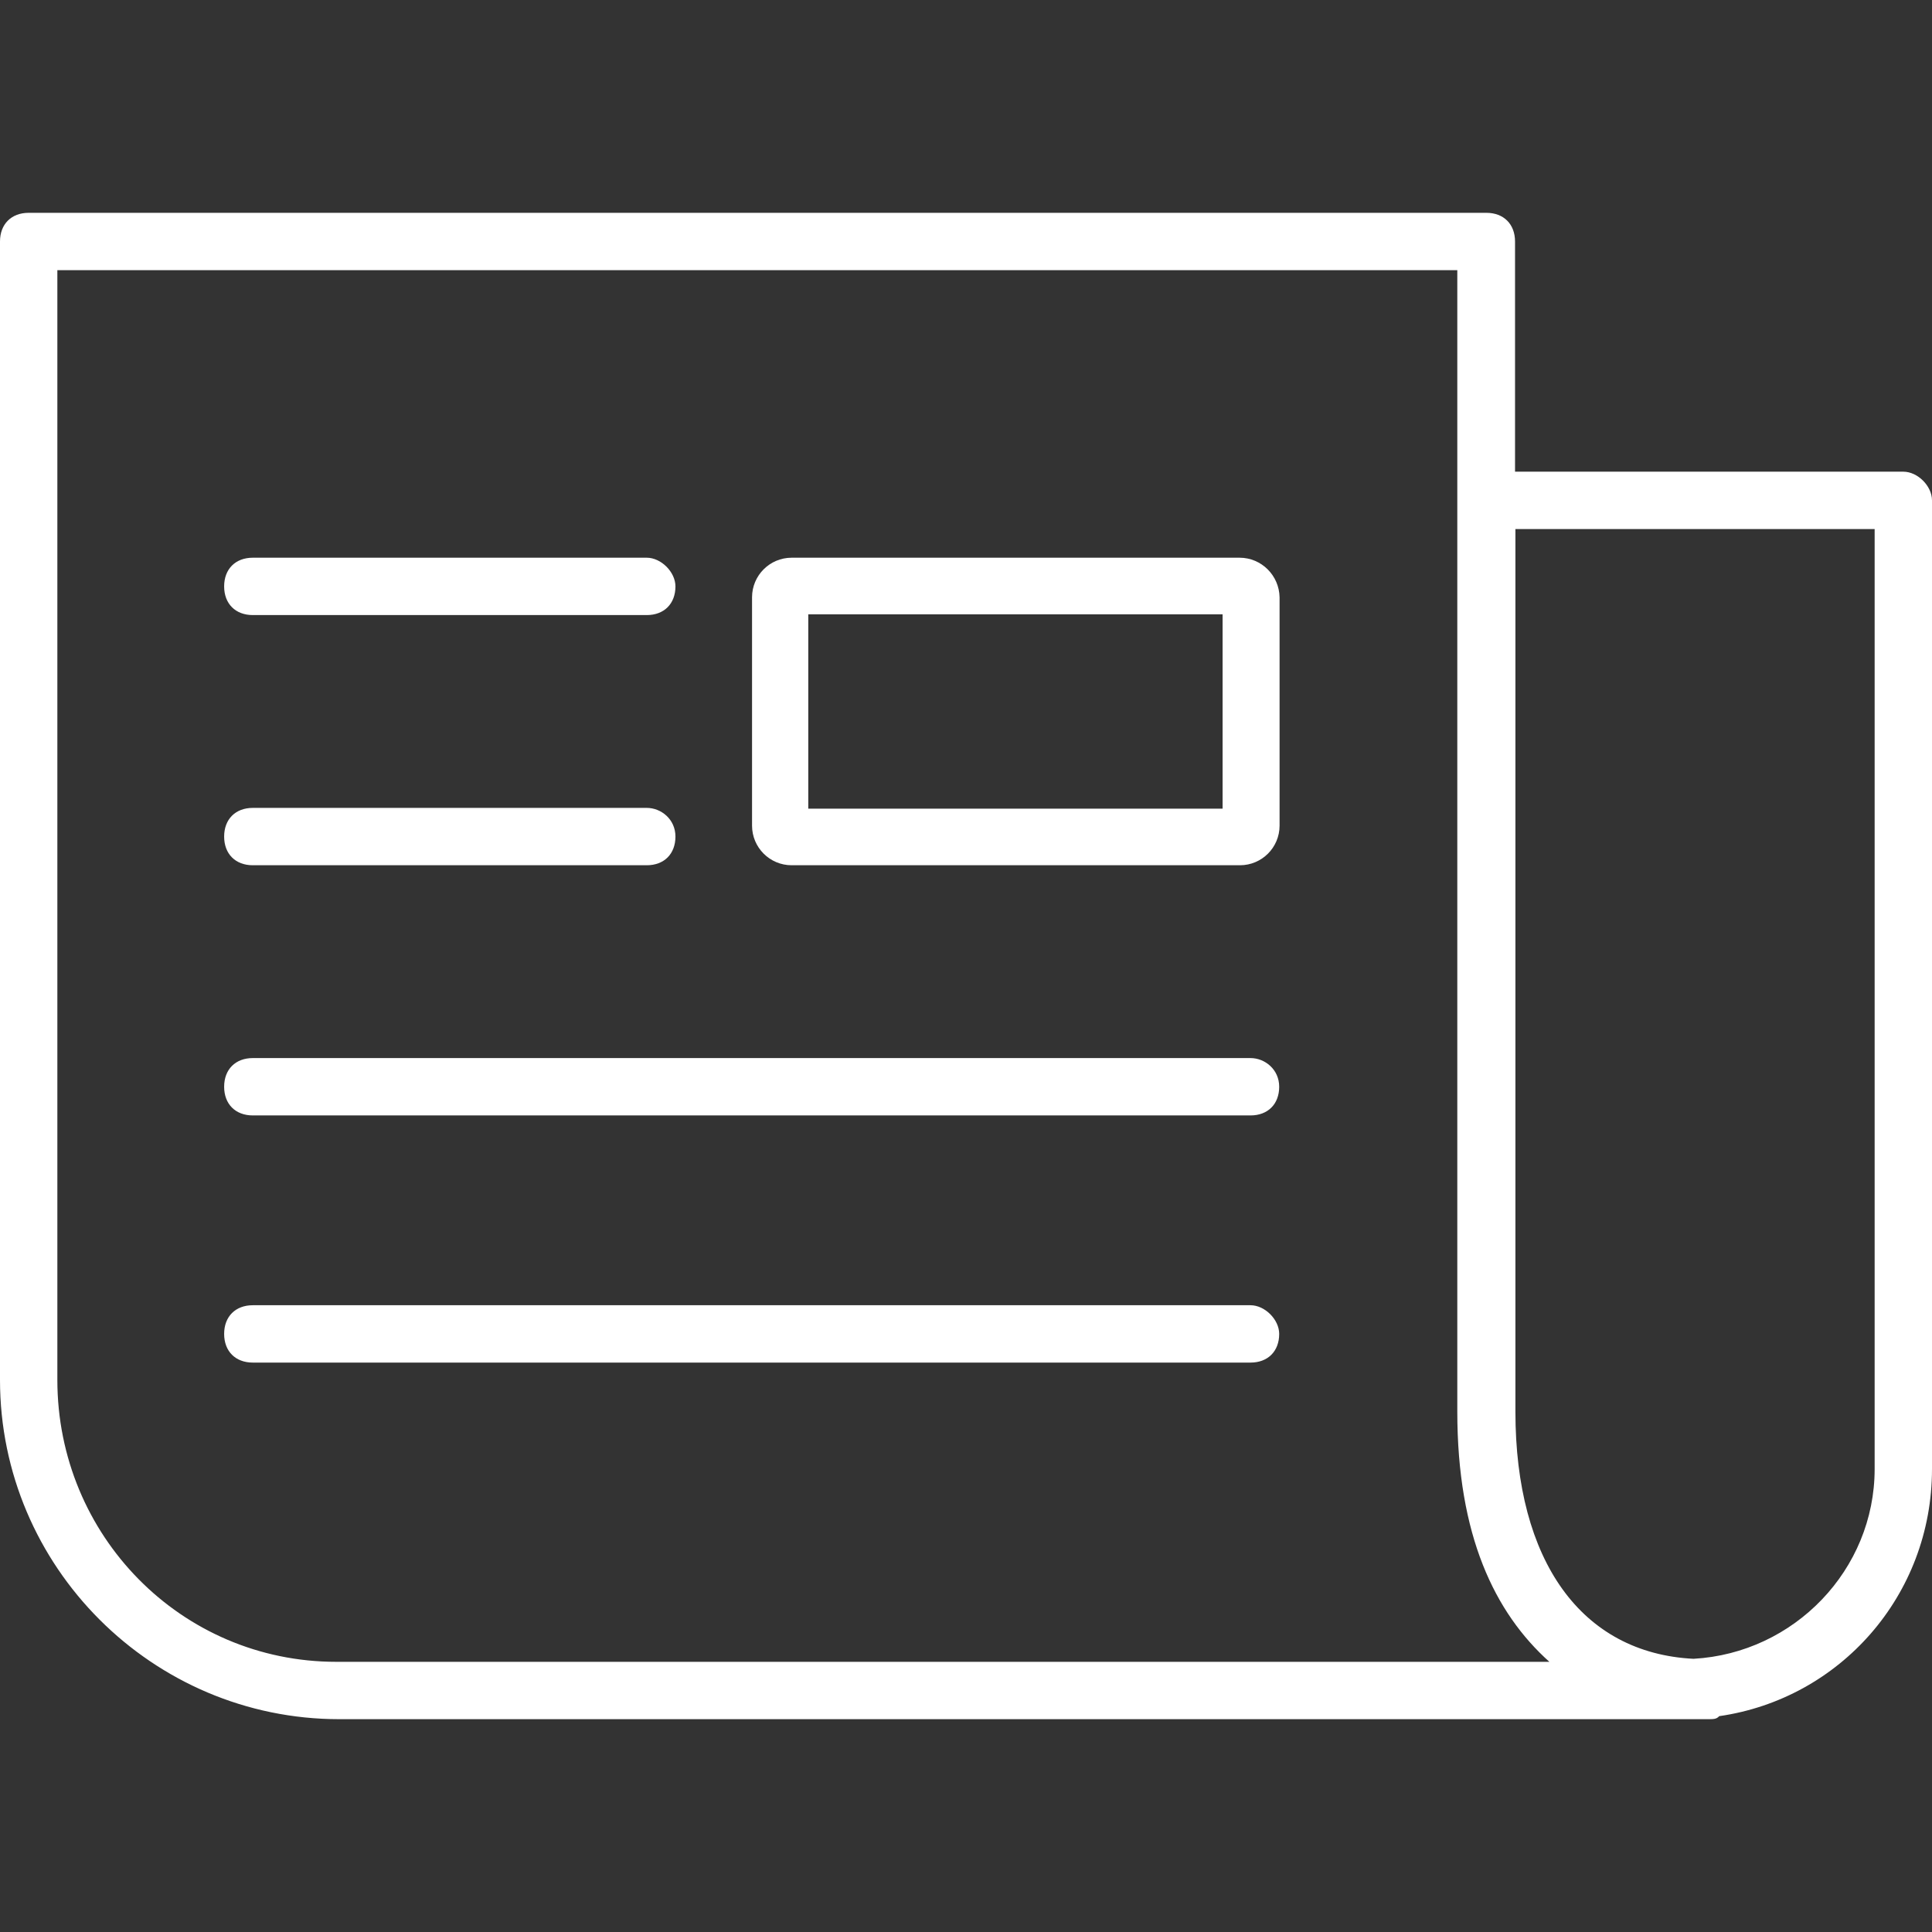 <?xml version="1.0" encoding="utf-8"?>
<!-- Generator: Adobe Illustrator 21.1.0, SVG Export Plug-In . SVG Version: 6.00 Build 0)  -->
<svg version="1.1" id="Capa_1" xmlns="http://www.w3.org/2000/svg" xmlns:xlink="http://www.w3.org/1999/xlink" x="0px" y="0px"
	 viewBox="0 0 512 512" style="enable-background:new 0 0 512 512;" xml:space="preserve">
<rect x="0" y="0" width="512" height="512" fill="#333333" stroke="none"/>
<style type="text/css">
	.st0{fill:#FFFFFF;}
</style>
<g>
	<g>
		<path class="st0" d="M504.4,125H401.5V64c0-4.6-3-7.6-7.6-7.6H7.6C3,56.4,0,59.4,0,64v301.7c0,49.5,40.4,89.9,89.9,89.9h333h22.9
			c0.8,0,2.3,0,3,0c1.5,0,2.3,0,3.8,0c1.5,0,2.3,0,3-0.8c32-4.6,56.4-32,56.4-65.5V132.6C512,128.8,508.2,125,504.4,125z
			 M89.1,440.4c-41.1,0-73.9-33.5-73.9-74.7V71.6h371v61v227.8v13.7c0,32.8,9.9,53.3,24.4,66.3H89.1z M496.8,389.3
			c0,26.7-21.3,48.8-48,50.3c-29.7-1.5-47.2-25.9-47.2-65.5v-13.7V140.2h95.2V389.3z"/>
	</g>
</g>
<g>
	<g>
		<path class="st0" d="M171.4,147.8H67c-4.6,0-7.6,3-7.6,7.6c0,4.6,3,7.6,7.6,7.6h104.4c4.6,0,7.6-3,7.6-7.6
			C179,151.6,175.2,147.8,171.4,147.8z"/>
	</g>
</g>
<g>
	<g>
		<path class="st0" d="M171.4,214.1H67c-4.6,0-7.6,3-7.6,7.6c0,4.6,3,7.6,7.6,7.6h104.4c4.6,0,7.6-3,7.6-7.6
			S175.2,214.1,171.4,214.1z"/>
	</g>
</g>
<g>
	<g>
		<path class="st0" d="M331.4,280.4H67c-4.6,0-7.6,3-7.6,7.6c0,4.6,3,7.6,7.6,7.6h264.4c4.6,0,7.6-3,7.6-7.6
			S335.2,280.4,331.4,280.4z"/>
	</g>
</g>
<g>
	<g>
		<path class="st0" d="M331.4,345.9H67c-4.6,0-7.6,3-7.6,7.6c0,4.6,3,7.6,7.6,7.6h264.4c4.6,0,7.6-3,7.6-7.6
			C339,349.7,335.2,345.9,331.4,345.9z"/>
	</g>
</g>
<g>
	<path class="st0" d="M324,162.8v51.5H214.2v-51.5H324 M328.5,147.8H209.8c-5.8,0-10.5,4.7-10.5,10.5v60.5c0,5.8,4.7,10.5,10.5,10.5
		h118.8c5.8,0,10.5-4.7,10.5-10.5v-60.5C339,152.5,334.3,147.8,328.5,147.8L328.5,147.8z"/>
</g>
</svg>
